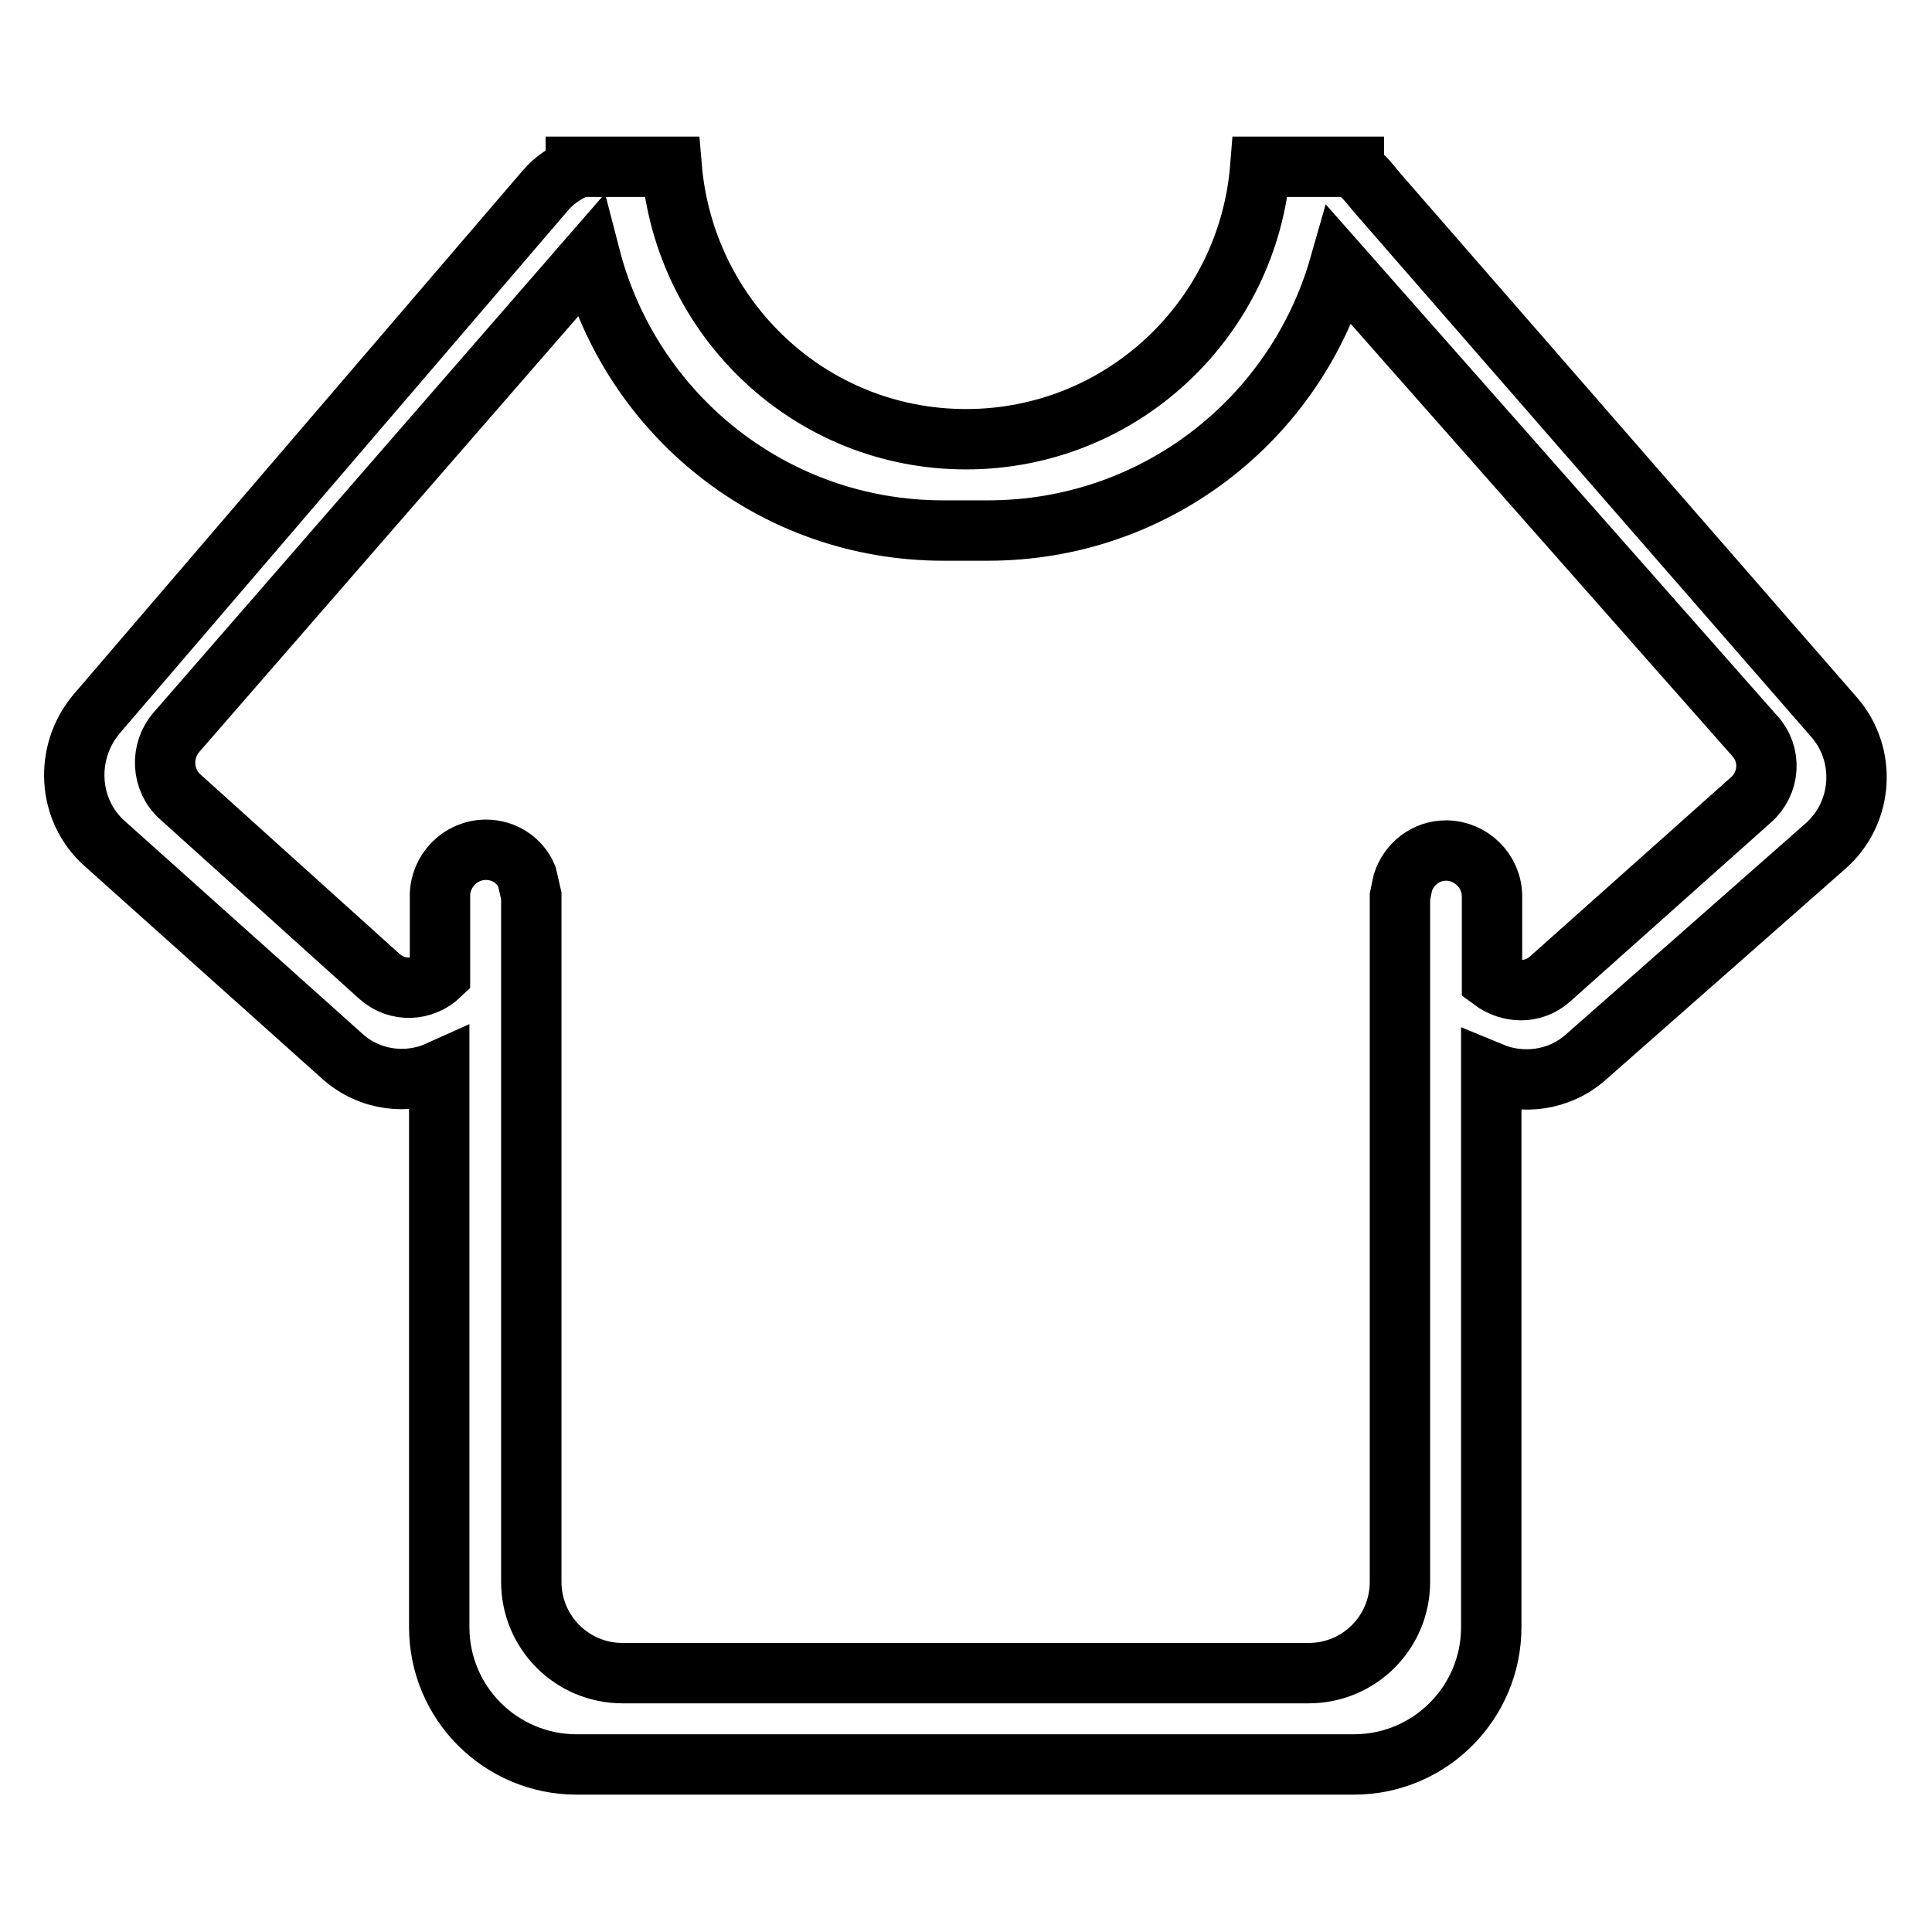 <?xml version="1.0" encoding="utf-8"?>
<!-- Svg Vector Icons : http://www.onlinewebfonts.com/icon -->
<!DOCTYPE svg PUBLIC "-//W3C//DTD SVG 1.1//EN" "http://www.w3.org/Graphics/SVG/1.1/DTD/svg11.dtd">
<svg version="1.1" xmlns="http://www.w3.org/2000/svg" xmlns:xlink="http://www.w3.org/1999/xlink" x="0px" y="0px" viewBox="0 0 256 256" enable-background="new 0 0 256 256" xml:space="preserve">
<g> <path stroke-width="8" fill-opacity="0" stroke="#000000"  d="M241.9,112.1l-31.8,28c-3.5,3.1-8.4,3.7-12.5,2v0.8v72.7c0,10-8.1,18.2-18.2,18.2h-103 c-10,0-18.2-8.1-18.2-18.2V143v-1.1c-4.2,1.9-9.2,1.3-12.8-1.9l-31.5-28.2c-5-4.4-5.4-12.1-1.1-17.2l59.5-69.4 c1.1-1.3,2.5-2.2,4-2.9c0-0.1,0-0.1,0-0.2H89c1.7,20.2,18.4,36.1,39,36.1c20.6,0,37.4-15.9,39-36.1h12.4l0,0.4 c1.3,0.6,2.4,2.3,3.4,3.4L243,95C247.4,100,246.9,107.7,241.9,112.1L241.9,112.1z M232.5,97.5l-55-62.3 c-5.8,20.3-24.4,35.1-46.6,35.1H125c-22.6,0-41.4-15.4-46.8-36.3l-54.8,63c-2.2,2.5-2,6.4,0.5,8.6l26.4,23.8c2.4,2.1,5.8,1.9,8-0.2 v-10.5c0-3.3,2.7-6.1,6.1-6.1c2.4,0,4.5,1.4,5.4,3.5l0.6,2.6l0,0v10.9V143v12.1v54.5c0,6.7,5.4,12.1,12.1,12.1h90.9 c6.7,0,12.1-5.4,12.1-12.1v-54.5V143v-12.4v-11.8l0,0l0.4-1.9c0.8-2.4,3-4.2,5.7-4.2c3.3,0,6.1,2.7,6.1,6.1v11.1 c2.3,1.7,5.4,1.8,7.6-0.1L232,106C234.5,103.8,234.8,100,232.5,97.5L232.5,97.5z"/></g>
</svg>